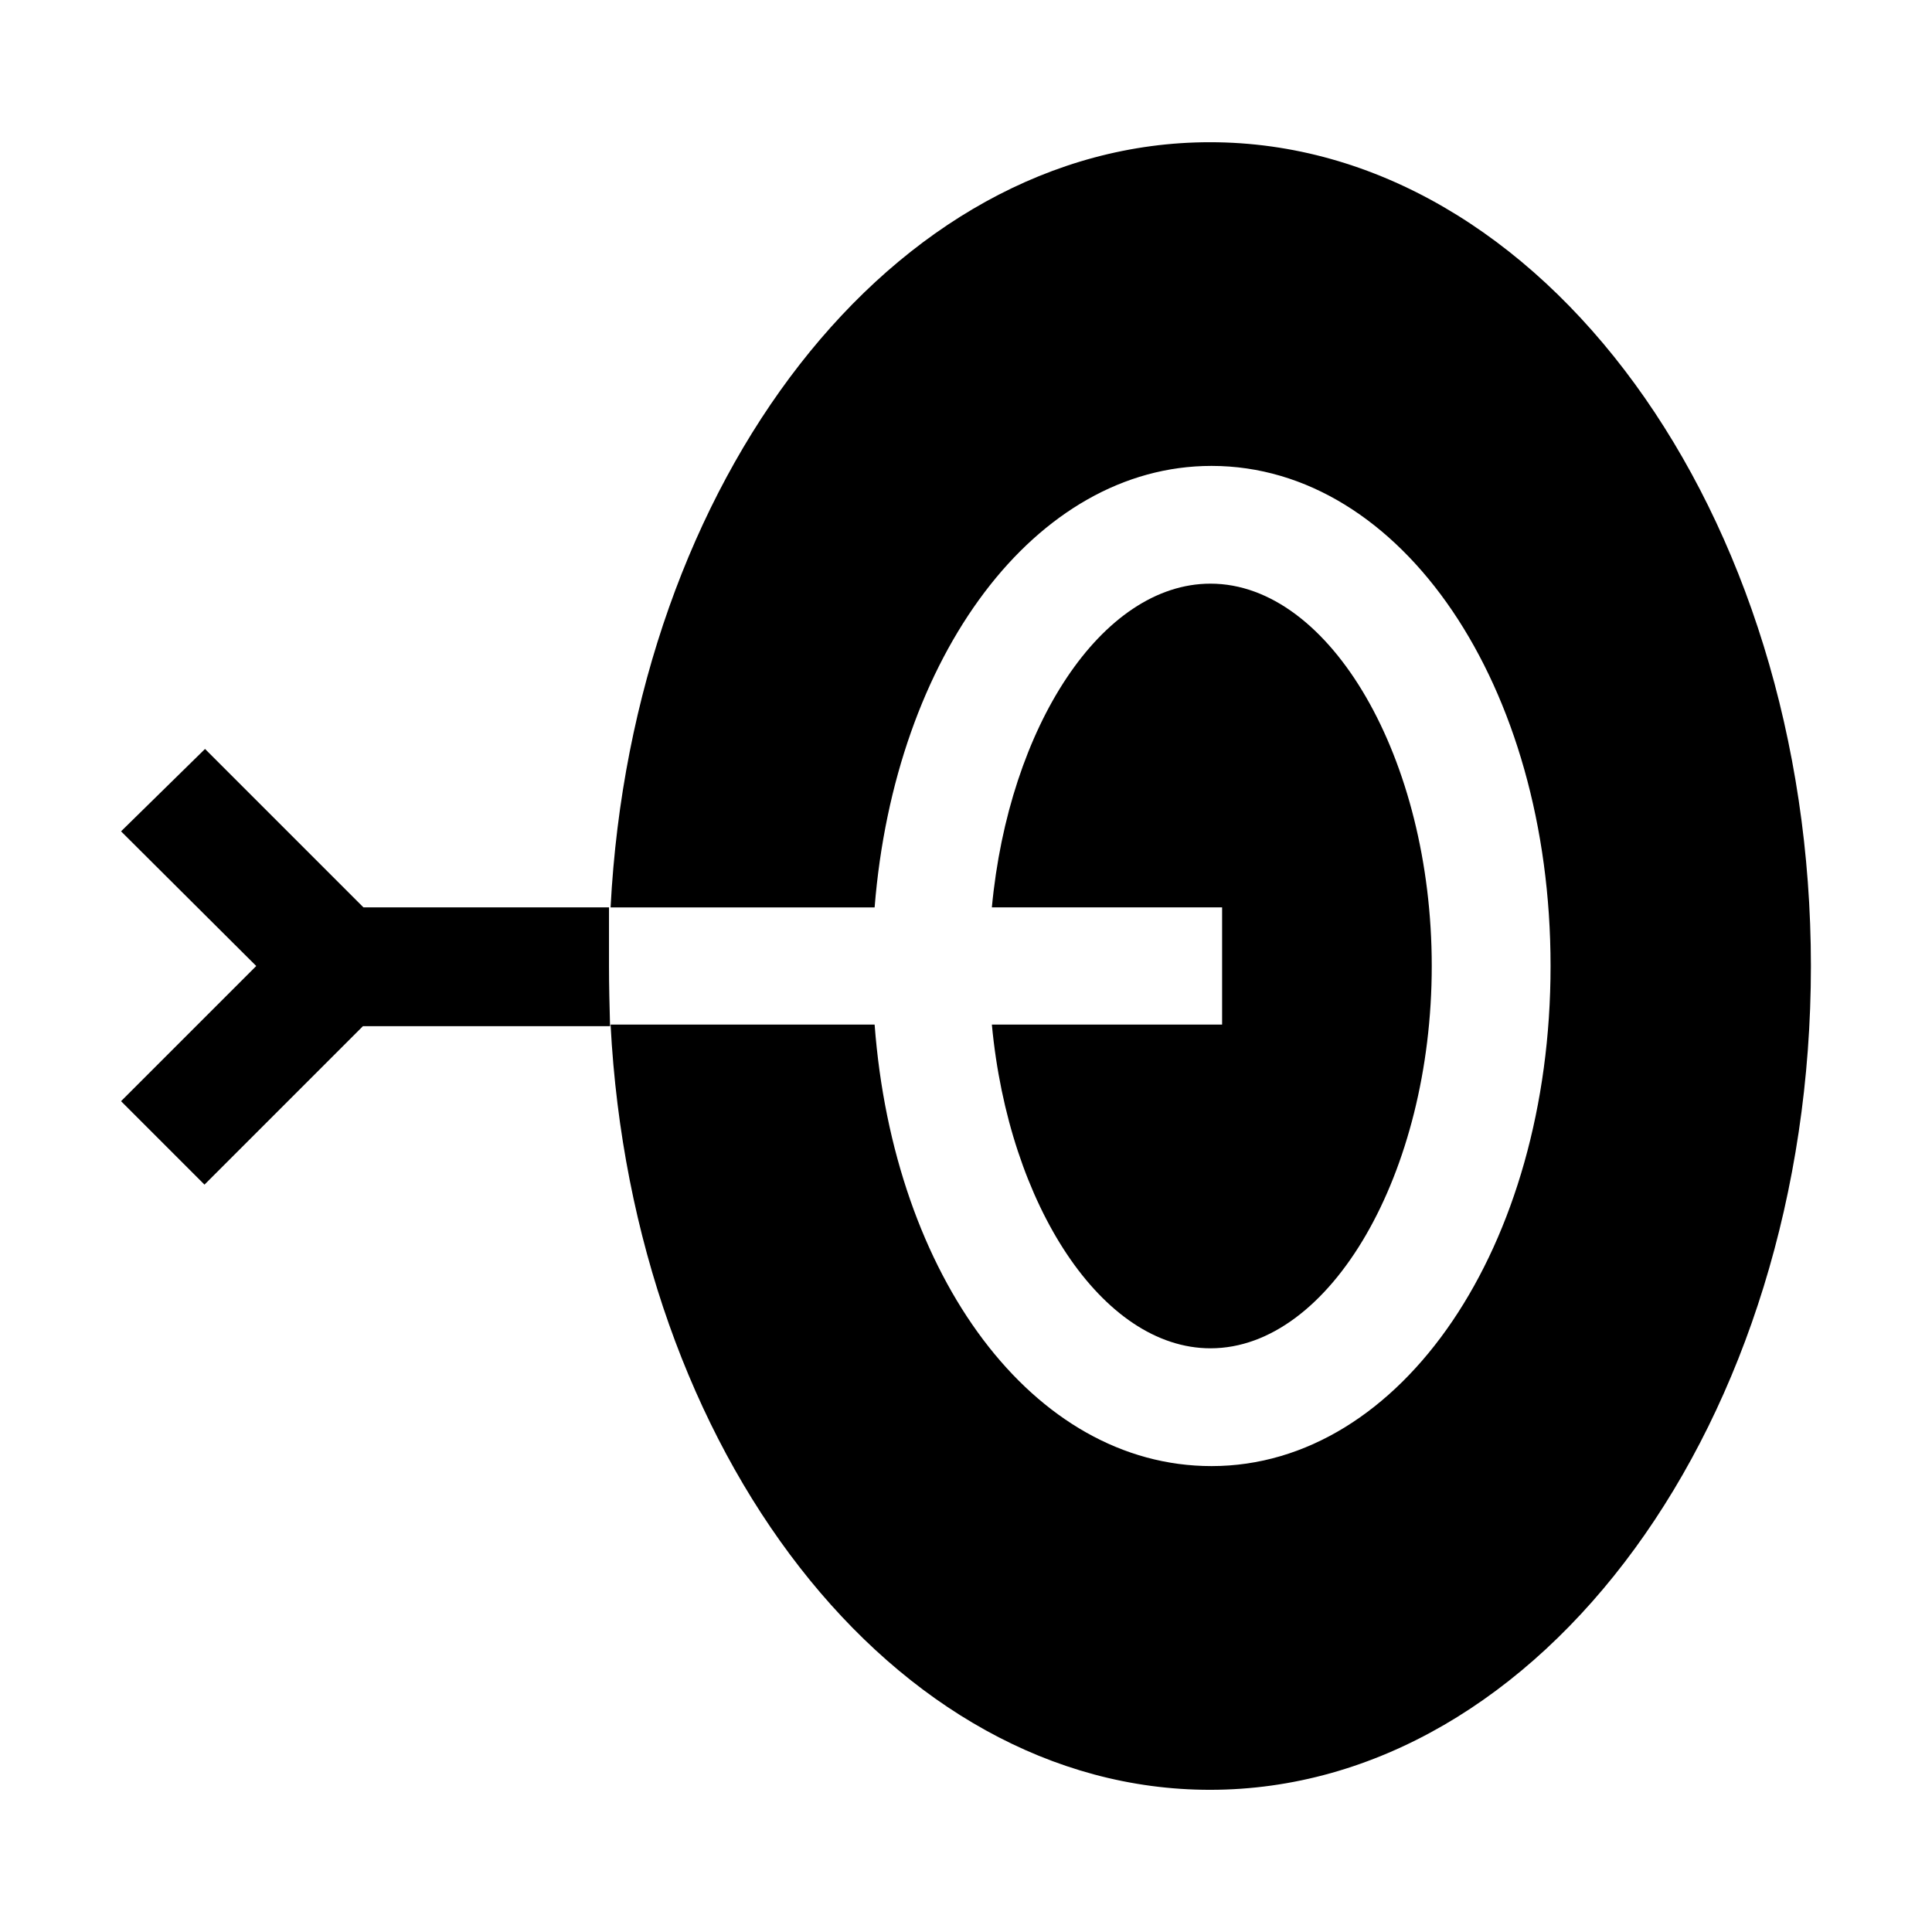 <?xml version="1.0" encoding="UTF-8"?>
<!-- Uploaded to: ICON Repo, www.iconrepo.com, Generator: ICON Repo Mixer Tools -->
<svg fill="#000000" width="800px" height="800px" version="1.1" viewBox="144 144 512 512" xmlns="http://www.w3.org/2000/svg">
 <g>
  <path d="m467.87 415.53v-31.066h-61.016c4.477-47.863 29.109-85.789 57.938-85.789 31.77 0 58.637 46.461 58.637 101.32s-26.871 101.32-58.637 101.32c-28.688 0-53.461-37.926-57.938-85.789z" fill-rule="evenodd"/>
  <path d="m623.91 400c0 120.63-71.371 218.32-159.26 218.32-83.969 0-152.96-89.566-158.84-202.79h69.973c5.039 66.754 41.984 117 89.285 117 50.383 0 89.848-58.219 89.848-132.53s-39.465-132.53-89.848-132.53c-46.742 0-83.969 50.383-89.285 117h-69.973c5.879-113.36 74.875-202.78 158.84-202.78 87.887 0 159.26 97.965 159.26 218.32z" fill-rule="evenodd"/>
  <path d="m305.39 400v-15.535h-65.074l-41.984-41.984-22.254 21.832 35.828 35.688-35.828 35.824 22.113 22.113 41.984-41.984h65.496c-0.141-5.457-0.281-10.637-0.281-15.953z"/>
 </g>
</svg>
